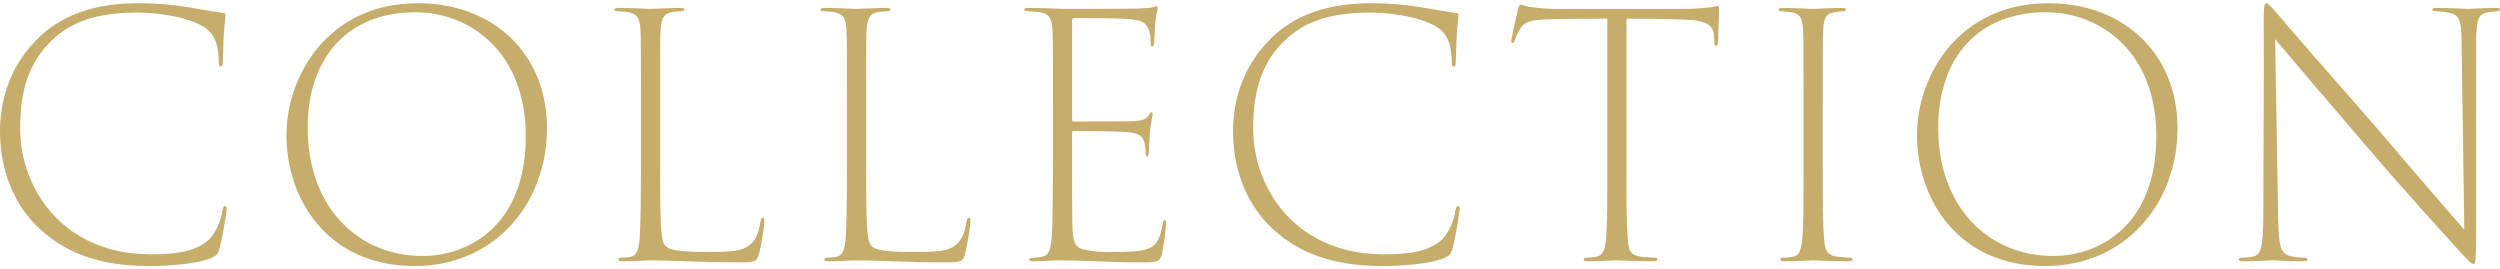 <svg width="390" height="42" viewBox="0 0 390 42" fill="none" xmlns="http://www.w3.org/2000/svg">
<g clip-path="url(#clip0_5_1578)">
<path d="M23.314 41.5C26.727 41.5 30.718 41.134 32.871 40.297C33.816 39.827 33.922 39.774 34.237 38.833C34.711 36.849 35.079 34.841 35.34 32.818C35.392 32.399 35.34 32.138 35.13 32.138C34.919 32.138 34.815 32.294 34.709 32.765C34.485 34.474 33.754 36.076 32.609 37.365C30.456 39.352 27.201 39.665 23.473 39.665C9.922 39.665 3.15 29.52 3.15 20.054C3.15 15.086 4.043 10.327 7.824 6.561C9.874 4.522 13.232 1.962 21.267 1.962C25.993 1.962 30.299 3.062 32.19 4.471C33.344 5.361 34.08 6.771 34.133 9.544C34.133 10.12 34.133 10.38 34.447 10.38C34.657 10.38 34.763 10.171 34.763 9.544C34.815 8.759 34.815 6.981 34.92 5.255C35.025 3.582 35.182 2.745 35.182 2.379C35.182 2.118 35.078 2.013 34.815 2.013C33.45 1.856 31.507 1.49 29.354 1.124C26.75 0.696 24.115 0.487 21.476 0.5C13.126 0.5 8.4 3.377 5.565 6.357C0.996 11.011 -0.001 16.712 -0.001 20.424C-0.001 24.974 1.259 31.25 6.353 35.852C10.239 39.356 15.333 41.5 23.314 41.5ZM64.694 41.5C77.194 41.5 85.331 31.721 85.331 20.006C85.331 8.397 76.981 0.5 65.166 0.5C51.355 0.5 44.687 11.639 44.687 21.105C44.687 30.831 50.883 41.5 64.694 41.5ZM65.901 39.931C56.029 39.931 47.995 32.505 47.995 19.901C47.995 9.024 54.245 1.911 64.798 1.911C73.41 1.911 82.022 8.239 82.022 21.209C82.022 35.277 73.043 39.931 65.901 39.931ZM102.976 16.398C102.976 8.24 102.976 6.619 103.028 4.945C103.133 2.905 103.501 2.068 104.972 1.859C105.602 1.81 105.972 1.755 106.285 1.755C106.598 1.755 106.757 1.705 106.757 1.494C106.757 1.282 106.547 1.232 106.074 1.232C104.761 1.232 101.875 1.389 101.454 1.389C100.929 1.389 98.408 1.232 96.517 1.232C96.045 1.232 95.835 1.337 95.835 1.546C95.835 1.703 96.045 1.755 96.36 1.755C96.834 1.766 97.307 1.801 97.778 1.859C99.511 2.121 99.828 2.905 99.931 4.945C99.984 6.619 99.984 8.135 99.984 16.398V25.602C99.984 31.616 99.931 35.382 99.773 37.368C99.616 38.833 99.406 39.879 98.251 40.088C97.815 40.145 97.377 40.18 96.938 40.193C96.623 40.193 96.465 40.297 96.465 40.454C96.465 40.715 96.728 40.768 97.252 40.768C98.671 40.768 100.455 40.611 101.716 40.611C104.341 40.611 109.277 40.925 115.316 40.925C117.784 40.925 118.046 40.875 118.416 39.617C118.815 37.949 119.096 36.254 119.256 34.545C119.256 34.179 119.204 33.969 119.046 33.969C118.836 33.969 118.731 34.127 118.626 34.597C118.364 36.532 117.734 37.735 116.736 38.362C115.633 39.252 113.532 39.304 110.329 39.304C106.129 39.304 104.395 39.042 103.765 38.31C103.083 37.526 102.977 35.12 102.977 25.655L102.976 16.398ZM135.113 16.398C135.113 8.24 135.113 6.619 135.166 4.945C135.271 2.905 135.638 2.068 137.109 1.859C137.739 1.81 138.109 1.755 138.422 1.755C138.735 1.755 138.894 1.705 138.894 1.494C138.894 1.282 138.684 1.232 138.211 1.232C136.898 1.232 134.011 1.389 133.59 1.389C133.065 1.389 130.545 1.232 128.654 1.232C128.182 1.232 127.972 1.337 127.972 1.546C127.972 1.703 128.182 1.755 128.497 1.755C128.971 1.766 129.444 1.801 129.915 1.859C131.648 2.121 131.965 2.905 132.068 4.945C132.121 6.619 132.12 8.135 132.12 16.398V25.602C132.12 31.616 132.068 35.382 131.911 37.368C131.753 38.833 131.543 39.879 130.387 40.088C129.952 40.145 129.514 40.18 129.075 40.193C128.76 40.193 128.602 40.297 128.602 40.454C128.602 40.715 128.865 40.768 129.39 40.768C130.808 40.768 132.593 40.611 133.853 40.611C136.479 40.611 141.414 40.925 147.453 40.925C149.921 40.925 150.184 40.875 150.553 39.617C150.952 37.949 151.233 36.254 151.393 34.545C151.393 34.179 151.34 33.969 151.183 33.969C150.973 33.969 150.868 34.127 150.763 34.597C150.5 36.532 149.871 37.735 148.873 38.362C147.77 39.252 145.669 39.304 142.466 39.304C138.266 39.304 136.532 39.042 135.902 38.31C135.22 37.526 135.114 35.12 135.114 25.655L135.113 16.398ZM164.256 25.602C164.256 30.308 164.204 33.237 164.152 35.329C164.047 39.303 163.574 39.827 162.471 40.088C162.019 40.153 161.562 40.188 161.105 40.193C160.738 40.242 160.528 40.297 160.528 40.454C160.528 40.663 160.738 40.768 161.263 40.768C162.418 40.768 164.151 40.611 165.097 40.611C166.672 40.611 167.984 40.661 170.032 40.715C172.082 40.82 174.654 40.925 178.433 40.925C180.691 40.925 180.953 40.767 181.268 39.617C181.579 38.081 181.789 36.526 181.898 34.962C181.898 34.648 181.898 34.335 181.688 34.335C181.53 34.335 181.425 34.492 181.373 34.962C181.005 37.212 180.373 38.362 179.01 38.833C177.75 39.251 176.332 39.303 173.497 39.303C172.034 39.361 170.57 39.238 169.138 38.937C167.615 38.623 167.405 37.525 167.3 35.642C167.247 34.335 167.247 27.066 167.247 25.549V20.686C167.247 20.529 167.3 20.424 167.51 20.424C168.193 20.424 174.494 20.474 176.122 20.634C177.698 20.791 178.275 21.366 178.485 22.098C178.62 22.628 178.691 23.172 178.695 23.719C178.695 24.137 178.748 24.399 178.958 24.399C179.115 24.399 179.22 24.137 179.22 23.719C179.272 23.143 179.273 21.784 179.43 20.319C179.535 19.064 179.797 18.227 179.797 17.913C179.85 17.652 179.797 17.495 179.64 17.495C179.482 17.495 179.377 17.652 179.22 17.965C178.8 18.593 178.327 18.802 176.752 18.907C175.544 18.957 167.93 18.957 167.458 18.957C167.3 18.957 167.247 18.907 167.247 18.643V3.324C167.247 2.958 167.3 2.801 167.562 2.801C170.083 2.801 174.704 2.851 175.913 2.958C177.856 3.115 178.696 3.429 179.116 4.423C179.402 5.081 179.528 5.798 179.483 6.514C179.483 6.985 179.535 7.247 179.745 7.247C179.955 7.247 180.06 6.985 180.06 6.462C180.113 4.946 180.218 3.9 180.271 3.167C180.376 2.174 180.586 1.651 180.586 1.337C180.638 1.128 180.586 0.971 180.428 0.971C180.282 0.971 180.138 1.007 180.008 1.075C179.746 1.232 178.485 1.284 177.487 1.337C176.227 1.387 166.355 1.387 165.725 1.387C163.675 1.282 161.734 1.23 160.475 1.23C160.003 1.23 159.792 1.28 159.792 1.492C159.792 1.703 160.002 1.753 160.422 1.753C160.895 1.803 161.736 1.803 162.261 1.91C163.784 2.224 164.099 2.904 164.204 4.943C164.256 6.617 164.256 8.133 164.256 16.396L164.256 25.602ZM215.663 41.5C219.076 41.5 223.067 41.134 225.22 40.297C226.165 39.827 226.27 39.774 226.586 38.833C227.059 36.849 227.427 34.841 227.688 32.818C227.74 32.399 227.688 32.138 227.478 32.138C227.268 32.138 227.163 32.294 227.058 32.765C226.834 34.474 226.102 36.076 224.958 37.365C222.805 39.356 219.549 39.667 215.821 39.667C202.273 39.667 195.499 29.524 195.499 20.058C195.499 15.091 196.391 10.332 200.172 6.566C202.222 4.527 205.581 1.966 213.615 1.966C218.341 1.966 222.647 3.066 224.538 4.476C225.693 5.365 226.428 6.776 226.48 9.549C226.48 10.124 226.48 10.385 226.795 10.385C227.005 10.385 227.111 10.176 227.111 9.549C227.163 8.764 227.163 6.986 227.268 5.26C227.373 3.587 227.53 2.75 227.53 2.384C227.53 2.122 227.426 2.018 227.163 2.018C225.798 1.861 223.855 1.494 221.702 1.129C219.099 0.699 216.464 0.489 213.826 0.5C205.476 0.5 200.751 3.377 197.915 6.357C193.346 11.011 192.348 16.712 192.348 20.424C192.348 24.974 193.609 31.25 198.702 35.852C202.588 39.356 207.681 41.5 215.663 41.5ZM253.734 2.905C256.779 2.955 260.665 2.955 262.765 3.062C266.441 3.167 267.334 4.056 267.387 5.729C267.387 5.991 267.439 6.253 267.439 6.41C267.439 6.933 267.492 7.141 267.702 7.141C267.912 7.141 268.016 6.933 268.016 6.514C268.016 5.678 268.174 2.696 268.174 1.651C268.174 1.18 268.174 0.919 267.964 0.919C267.807 0.919 267.492 1.023 266.964 1.127C265.291 1.324 263.607 1.412 261.923 1.389H243.756C242.035 1.424 240.315 1.319 238.611 1.075C238.149 0.979 237.693 0.857 237.245 0.709C237.035 0.709 236.878 1.023 236.773 1.598C236.615 2.225 235.933 5.258 235.773 6.198C235.72 6.564 235.773 6.721 235.93 6.721C236.088 6.721 236.245 6.617 236.35 6.198C236.518 5.668 236.747 5.159 237.032 4.681C237.715 3.374 238.818 3.061 241.969 3.008C245.014 2.904 248.113 2.958 250.738 2.904V25.6C250.738 31.928 250.738 35.17 250.528 37.367C250.37 38.883 250.108 39.825 249.058 40.033C248.556 40.138 248.046 40.19 247.534 40.191C247.219 40.191 247.062 40.295 247.062 40.452C247.062 40.714 247.325 40.766 247.745 40.766C249.215 40.766 251.841 40.609 252.208 40.609C252.471 40.609 255.516 40.766 257.879 40.766C258.352 40.766 258.562 40.661 258.562 40.452C258.562 40.295 258.456 40.191 258.141 40.191C257.404 40.183 256.667 40.131 255.936 40.033C254.256 39.825 254.046 38.934 253.941 37.262C253.731 35.066 253.73 31.405 253.73 25.6L253.734 2.905ZM281.355 25.602C281.355 31.93 281.355 35.12 281.145 37.316C280.987 38.938 280.724 39.931 279.516 40.088C279.119 40.166 278.714 40.202 278.309 40.193C277.889 40.193 277.731 40.297 277.731 40.454C277.731 40.663 277.888 40.768 278.466 40.768C279.936 40.768 282.457 40.611 282.825 40.611C283.087 40.611 285.925 40.768 288.286 40.768C288.811 40.768 289.02 40.663 289.02 40.454C289.02 40.297 288.863 40.193 288.39 40.193C287.776 40.171 287.162 40.119 286.553 40.035C284.977 39.827 284.662 38.886 284.557 37.212C284.347 35.015 284.347 31.407 284.347 25.602V16.398C284.347 8.24 284.347 6.619 284.4 4.945C284.505 2.905 284.714 2.121 286.237 1.912C286.655 1.837 287.075 1.785 287.498 1.755C287.76 1.755 287.971 1.705 287.971 1.494C287.971 1.282 287.761 1.232 287.236 1.232C285.923 1.232 283.297 1.389 282.825 1.389C282.405 1.389 279.569 1.232 278.151 1.232C277.678 1.232 277.468 1.282 277.468 1.494C277.468 1.705 277.626 1.755 277.941 1.755C278.361 1.805 278.833 1.805 279.359 1.912C280.934 2.174 281.197 2.853 281.302 5.05C281.354 6.723 281.355 8.24 281.355 16.346V25.602ZM319.058 41.502C331.558 41.502 339.694 31.723 339.694 20.009C339.694 8.399 331.345 0.502 319.53 0.502C305.72 0.502 299.051 11.641 299.051 21.107C299.051 30.831 305.247 41.5 319.057 41.5L319.058 41.502ZM320.265 39.933C310.393 39.933 302.359 32.507 302.359 19.904C302.359 9.026 308.608 1.913 319.162 1.913C327.774 1.913 336.385 8.242 336.385 21.21C336.386 35.277 327.406 39.931 320.265 39.931V39.933ZM353.085 33.133C353.032 38.676 352.77 39.775 351.404 40.036C350.851 40.149 350.288 40.201 349.723 40.193C349.408 40.193 349.251 40.297 349.251 40.455C349.251 40.716 349.514 40.769 349.986 40.769C351.929 40.769 353.872 40.611 354.45 40.611C355.027 40.611 356.971 40.767 359.176 40.767C359.754 40.767 359.963 40.663 359.963 40.453C359.963 40.297 359.806 40.192 359.439 40.192C358.857 40.201 358.276 40.148 357.705 40.035C355.762 39.721 355.5 38.727 355.395 34.23L354.922 6.095C357.18 8.815 363.22 15.874 368.733 22.306C375.665 30.465 381.233 36.426 382.701 38.1C385.012 40.663 385.536 41.185 385.851 41.185C386.165 41.185 386.271 40.871 386.271 36.322V6.776C386.321 3.22 386.481 2.175 388.161 1.912C388.791 1.862 389.001 1.808 389.474 1.755C389.842 1.705 389.999 1.651 389.999 1.494C389.999 1.232 389.737 1.232 389.265 1.232C387.637 1.232 385.588 1.389 385.011 1.389C384.486 1.389 382.123 1.232 380.232 1.232C379.76 1.232 379.445 1.232 379.445 1.494C379.445 1.651 379.602 1.755 380.075 1.755C380.693 1.766 381.308 1.836 381.913 1.964C383.699 2.278 384.013 3.114 384.013 7.141L384.433 35.852C382.227 33.289 377.396 27.746 370.36 19.483C363.271 11.43 356.917 4.109 355.29 2.174C354.555 1.337 353.871 0.5 353.556 0.5C353.241 0.5 353.137 0.971 353.137 3.481C353.189 13.417 353.136 14.986 353.084 29.263L353.085 33.133Z" fill="#C6AD6B"/>
</g>
<defs>
<clipPath id="clip0_5_1578">
<rect width="390" height="41" fill="white" transform="translate(0 0.5)"/>
</clipPath>
</defs>
</svg>
